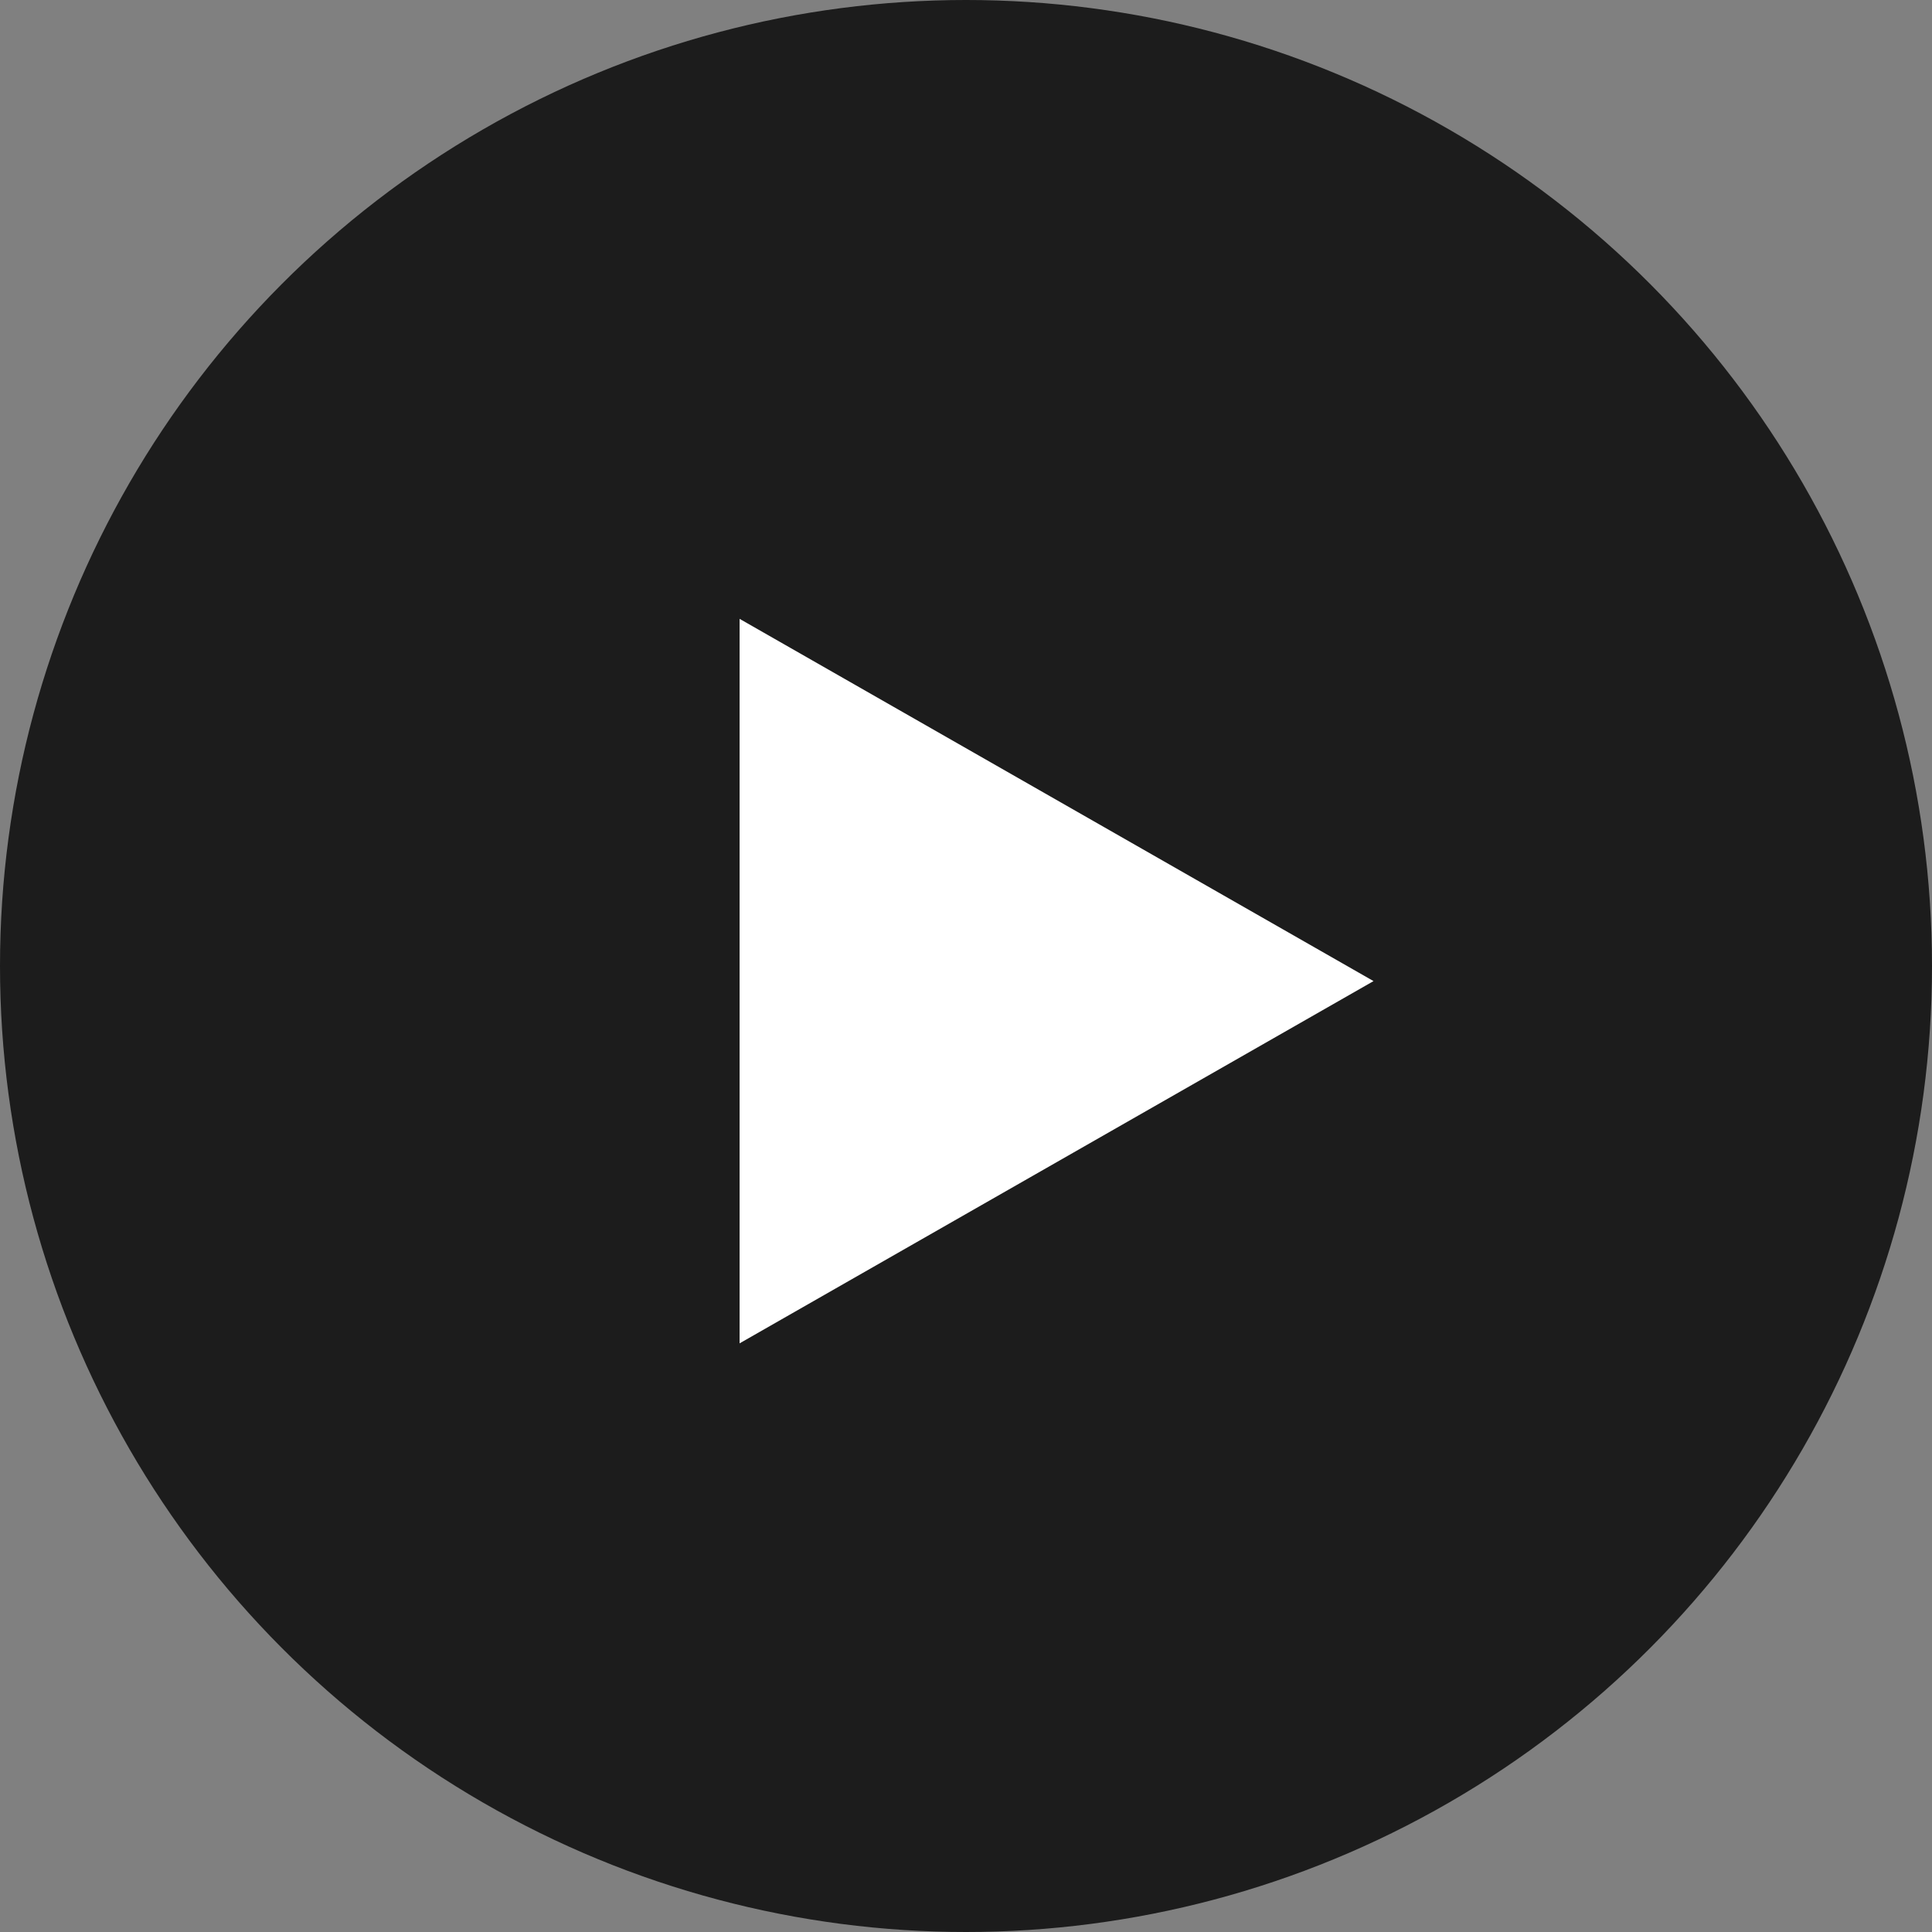 <?xml version="1.0" encoding="UTF-8"?> <svg xmlns="http://www.w3.org/2000/svg" width="64" height="64" viewBox="0 0 64 64"><rect x="0" y="0" width="64" height="64" fill="#808080" stroke="none"/><g id="Group_21" data-name="Group 21" transform="translate(-339 -7687)"><circle id="Ellipse_7" data-name="Ellipse 7" cx="32" cy="32" r="32" transform="translate(339 7687)" fill="#1c1c1c"></circle><path id="Polygon_5" data-name="Polygon 5" d="M12,0,24,21H0Z" transform="translate(384.5 7707.5) rotate(90)" fill="#fff"></path></g></svg> 